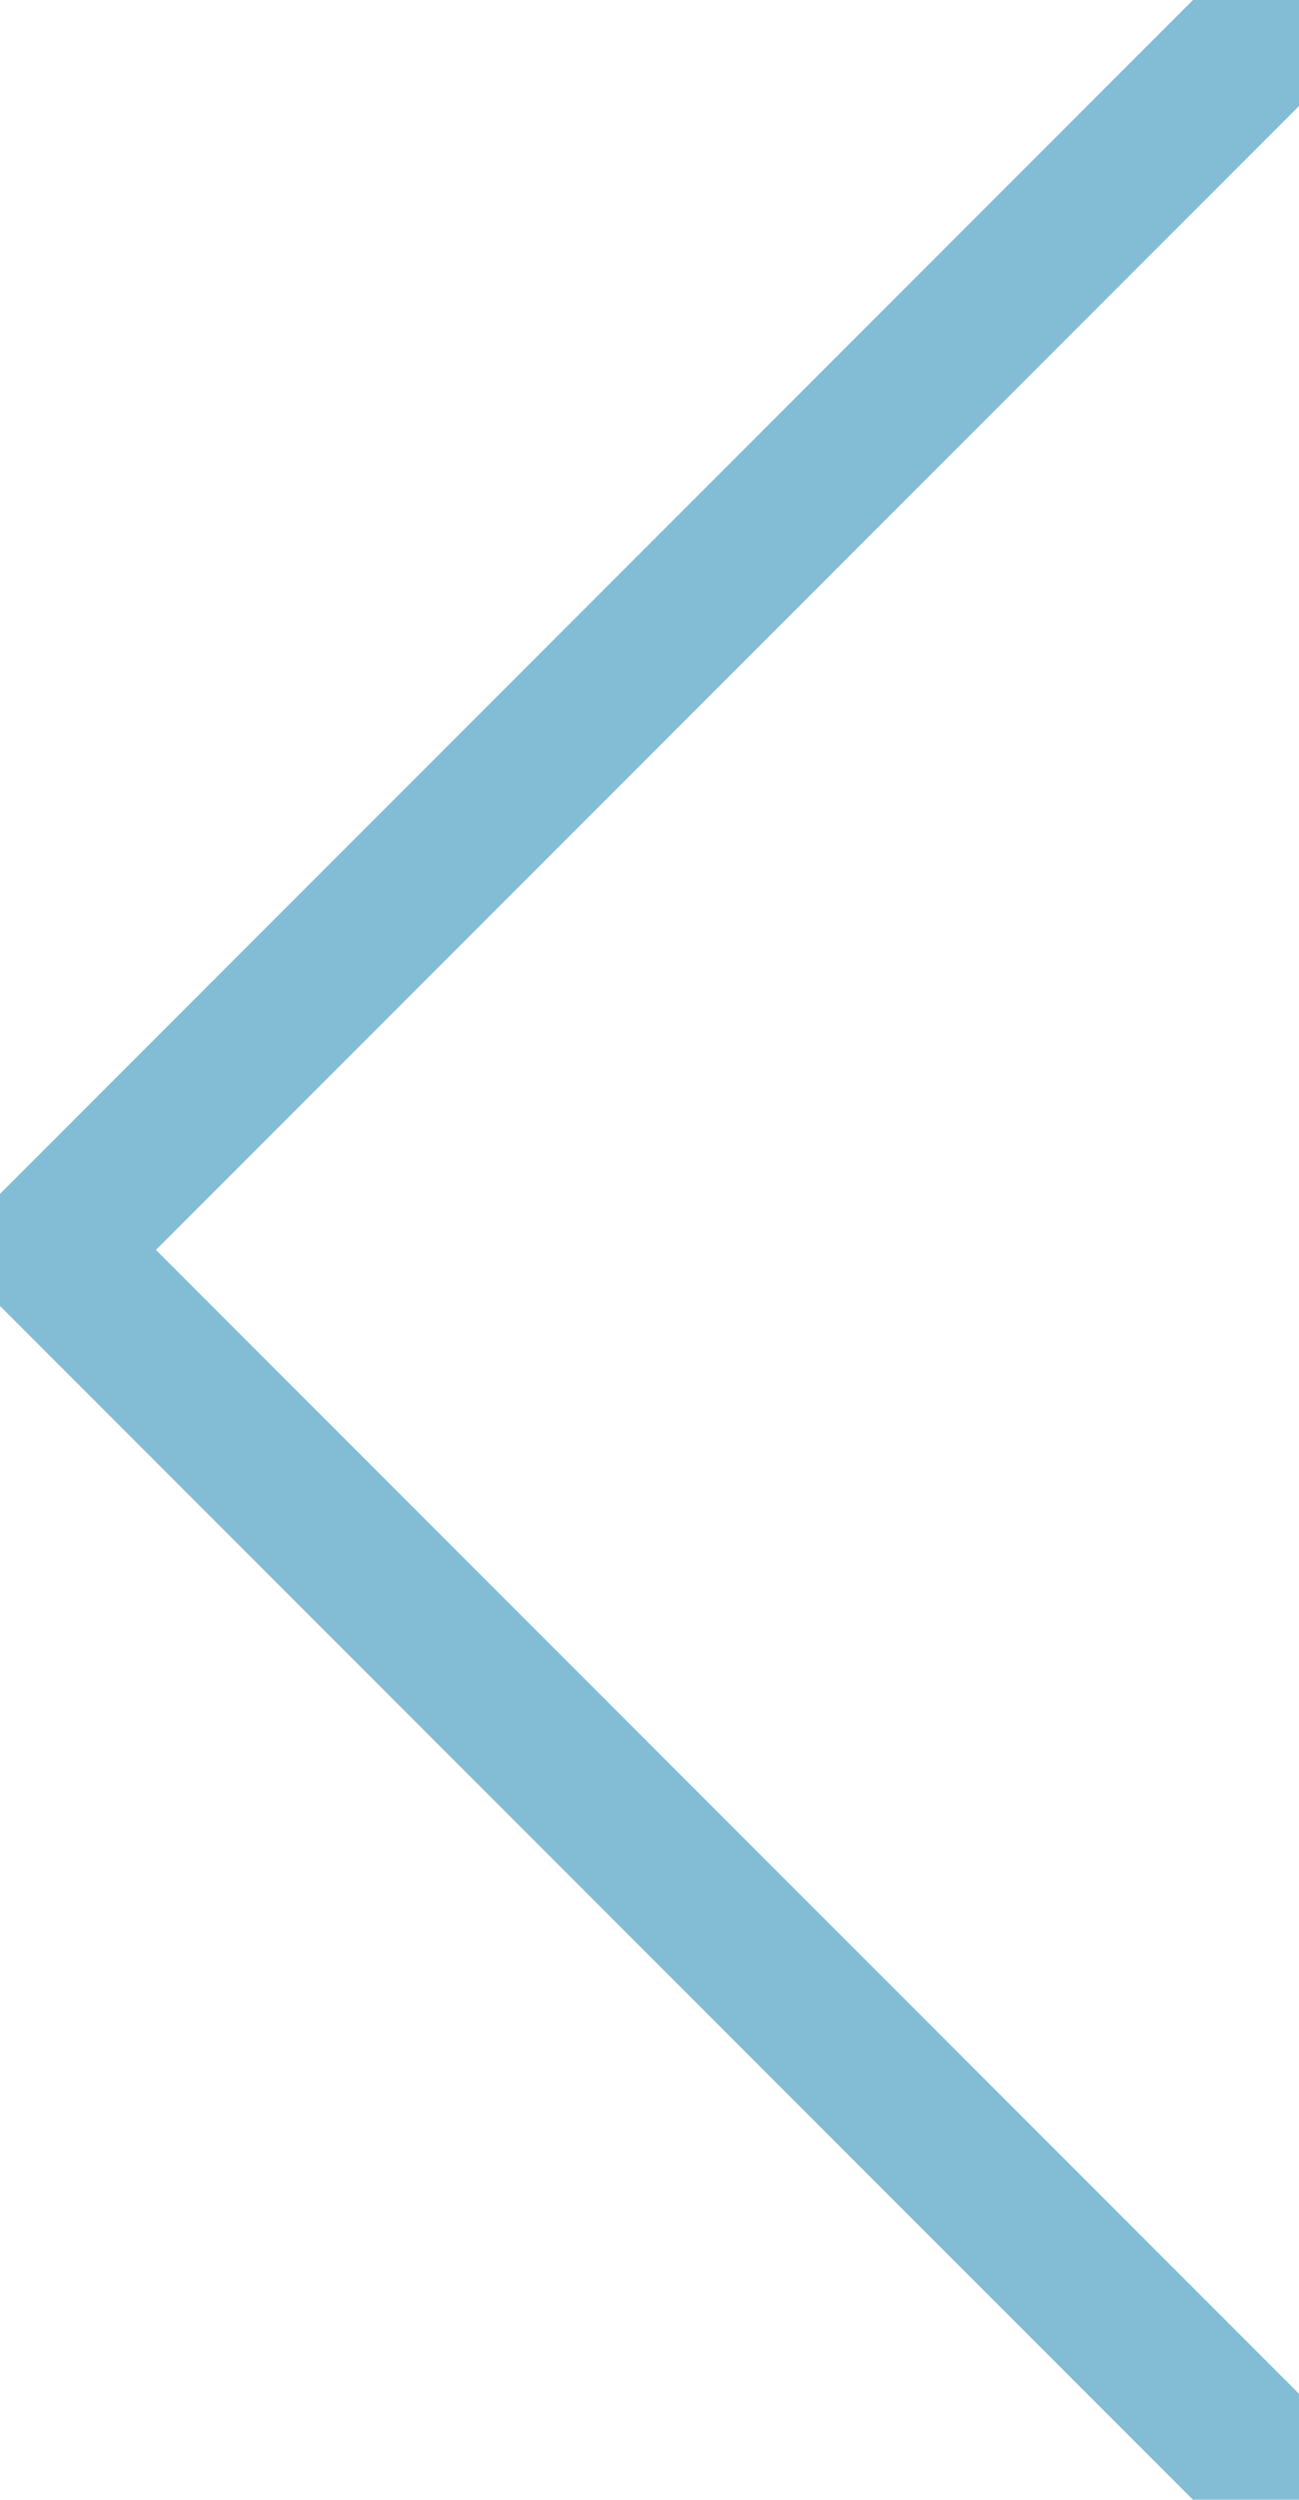 <?xml version="1.0" encoding="UTF-8"?>
<svg width="26px" height="50px" viewBox="0 0 26 50" version="1.1" xmlns="http://www.w3.org/2000/svg" xmlns:xlink="http://www.w3.org/1999/xlink">
    <!-- Generator: sketchtool 50 (54983) - http://www.bohemiancoding.com/sketch -->
    <title>7D625E54-3ADA-48FF-8AA9-9BD17914A33C</title>
    <desc>Created with sketchtool.</desc>
    <defs></defs>
    <g id="Обновление-текущего-сайта" stroke="none" stroke-width="1" fill="none" fill-rule="evenodd" opacity="0.5" stroke-linecap="round" stroke-linejoin="round">
        <g id="элементы-всех-СРО" transform="translate(-55, -298)" stroke="#057CAB" stroke-width="3">
            <polyline id="arrow-left" transform="translate(68, 323) scale(-1, 1) translate(-68, -323) " points="56 299 80 323 56 347"></polyline>
        </g>
    </g>
</svg>